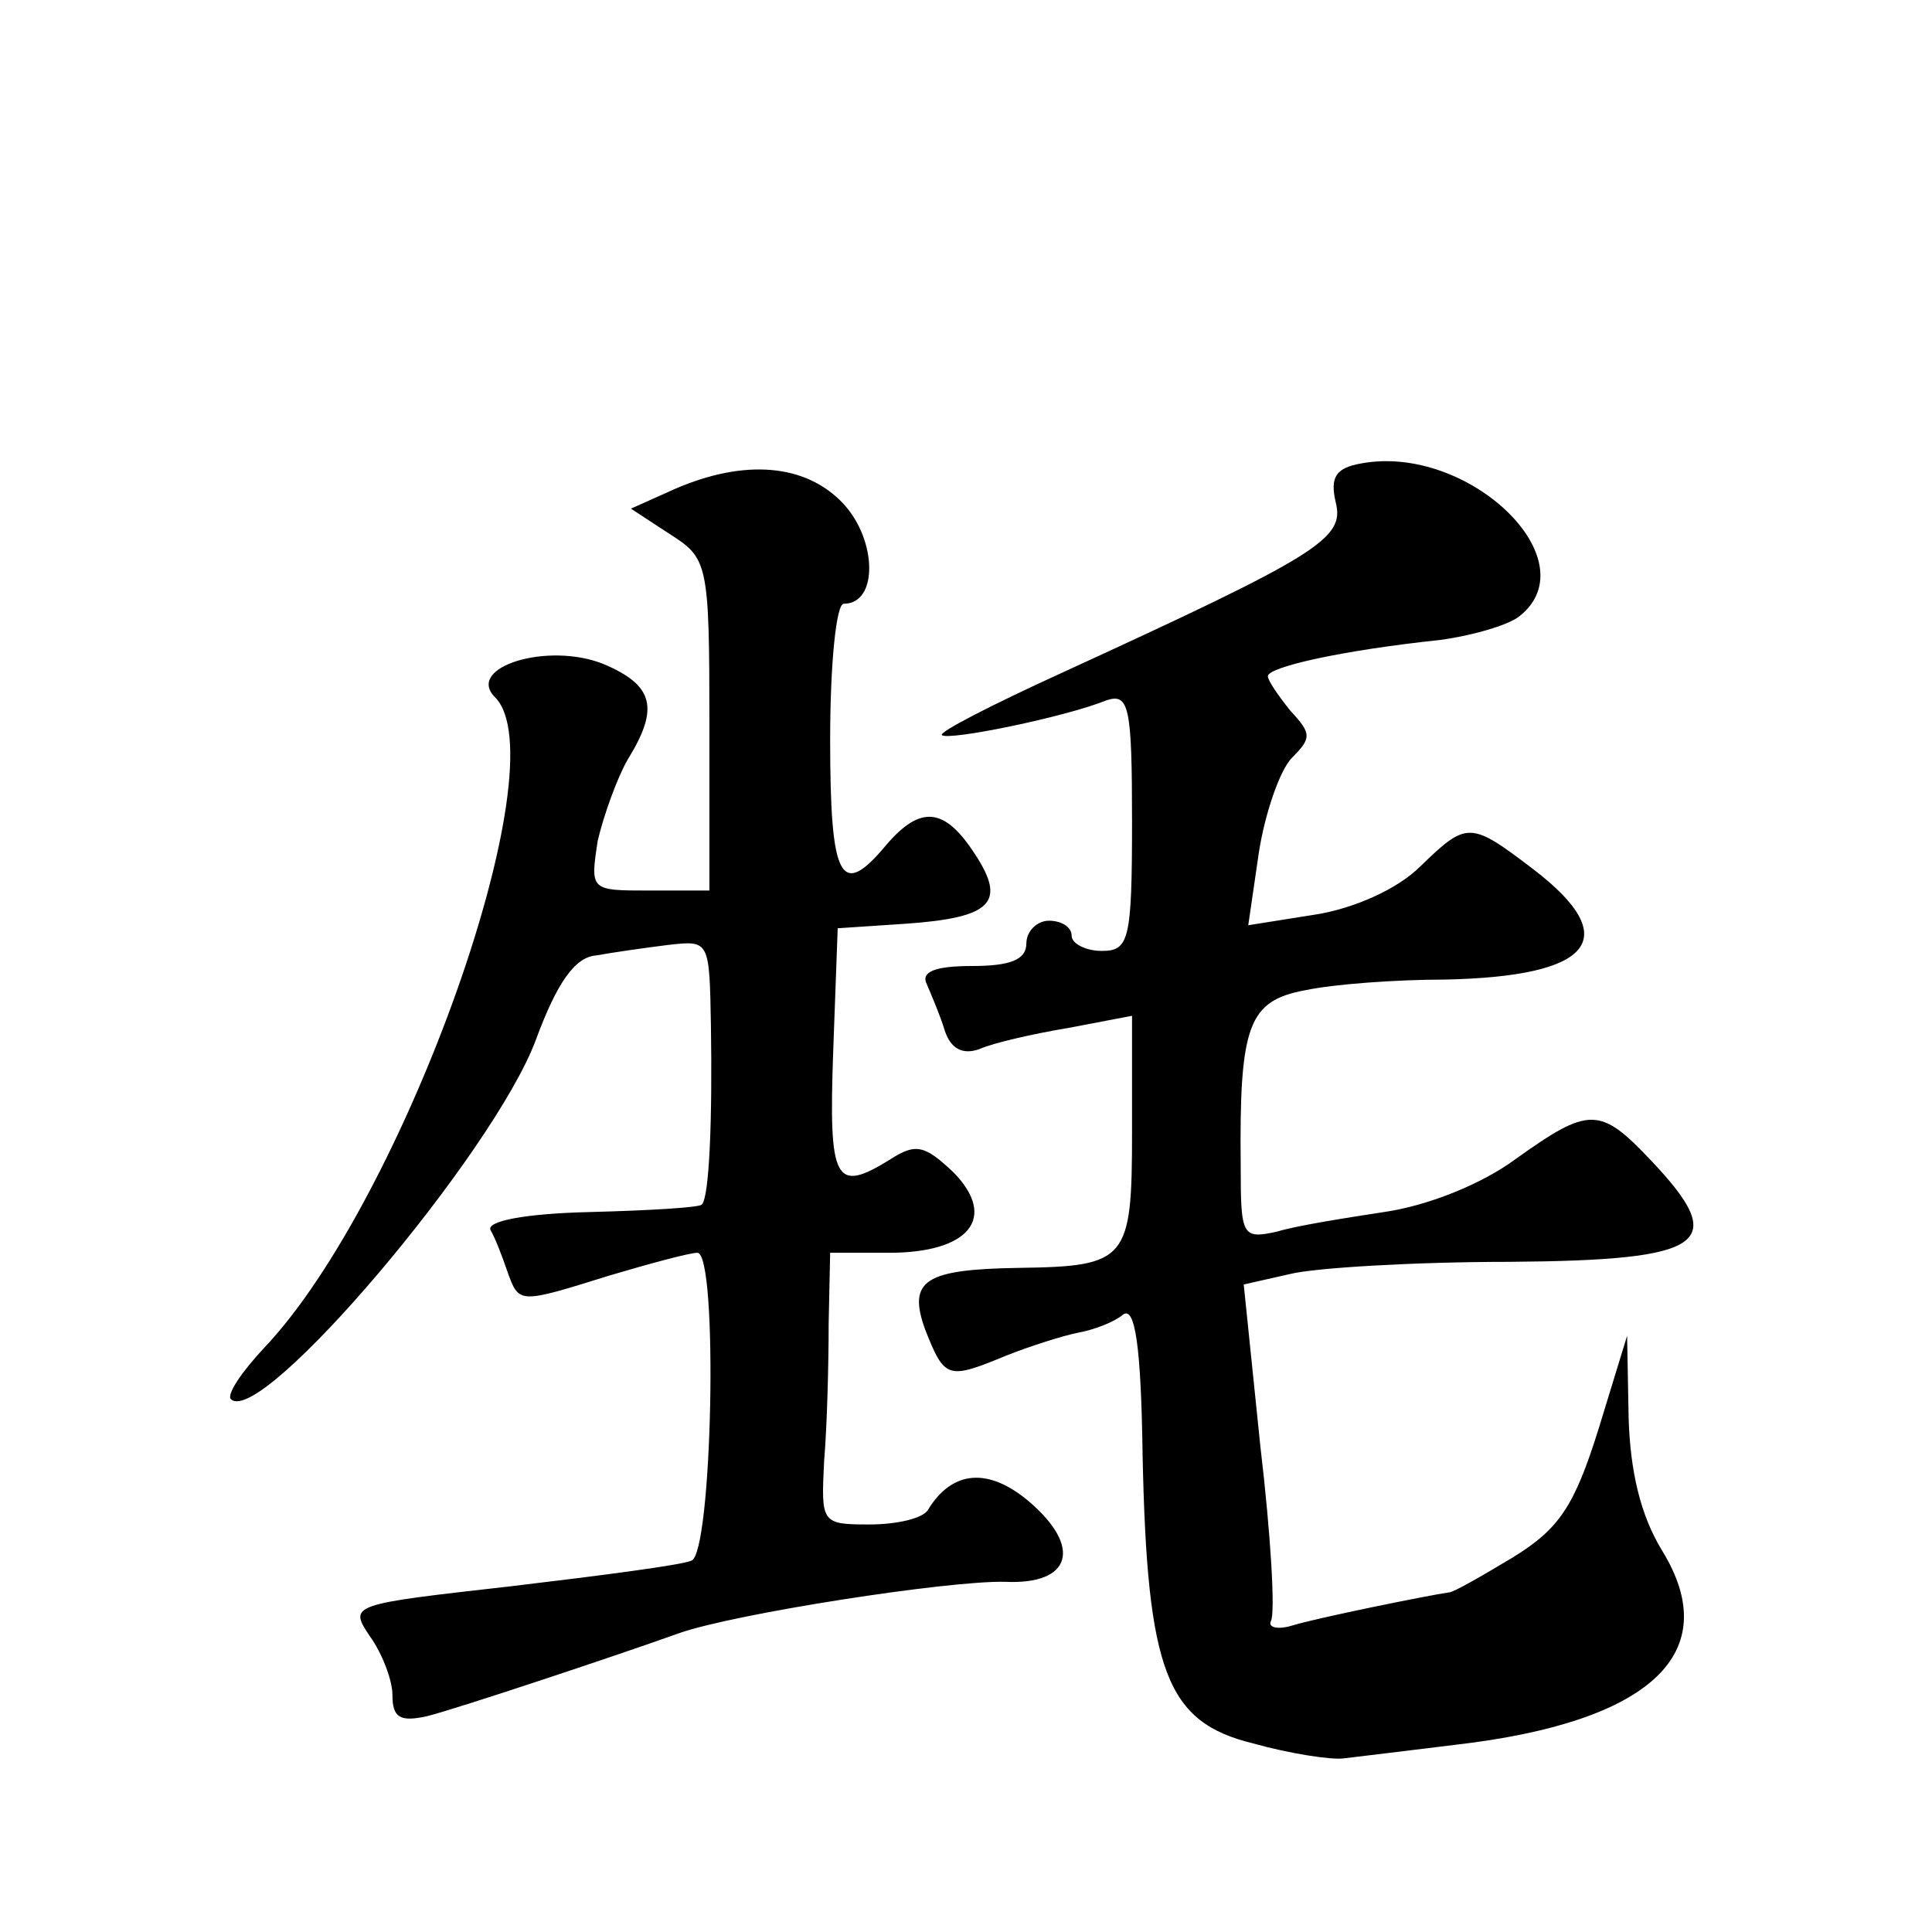 <?xml version="1.0" standalone="no"?>
<!DOCTYPE svg PUBLIC "-//W3C//DTD SVG 20010904//EN"
 "http://www.w3.org/TR/2001/REC-SVG-20010904/DTD/svg10.dtd">
<svg version="1.0" xmlns="http://www.w3.org/2000/svg"
 width="128pt" height="128pt" viewBox="0 0 128 128"
 preserveAspectRatio="xMidYMid meet">
<g transform="translate(0,128) scale(0.1,-0.1)"
fill="#0" stroke="none">
<path d="M902 973 c-17 -3 -21 -9 -17 -26 6 -24 -12 -35 -182 -113 -46 -21 -81
-39 -79 -41 4 -4 82 12 109 23 15 5 17 -4 17 -80 0 -79 -2 -86 -20 -86 -11 0 -20
5 -20 10 0 6 -7 10 -15 10 -8 0 -15 -7 -15 -15 0 -11 -11 -15 -36 -15 -25 0 -34
-4 -30 -12 3 -7 9 -21 12 -31 4 -12 12 -16 23 -12 9 4 35 10 59 14 l42 8 0 -77
c0 -85 -3 -89 -75 -90 -62 -1 -74 -8 -62 -41 13 -33 15 -33 54 -17 15 6 37 13 47
15 11 2 24 7 30 12 8 6 12 -21 13 -93 3 -144 16 -177 73 -191 25 -7 52 -11 60 -10
8 1 42 5 74 9 130 15 179 61 137 129 -14 23 -21 52 -22 88 l-1 54 -19 -62 c-16
-51 -26 -66 -57 -85 -20 -12 -39 -23 -42 -23 -14 -2 -88 -17 -104 -22 -10 -3 -16
-1 -14 3 3 5 0 57 -7 116 l-11 107 31 7 c16 4 82 8 145 8 131 1 146 12 94 67 -34
36 -41 36 -90 1 -23 -17 -59 -31 -87 -35 -26 -4 -58 -9 -71 -13 -23 -5 -24 -3 -24
43 -1 94 5 110 43 117 19 4 60 7 92 7 98 2 119 27 59 73 -42 32 -44 32 -75 2 -15
-15 -44 -28 -70 -32 l-44 -7 7 48 c4 26 14 55 22 63 13 13 13 16 -1 31 -8 10 -15
20 -15 23 0 6 48 17 114 24 22 3 46 10 53 16 46 37 -34 114 -105 101z M447 956
l-29 -13 26 -17 c25 -16 26 -19 26 -126 l0 -110 -40 0 c-39 0 -39 0 -34 33 4 17
13 42 20 54 21 34 17 49 -16 63 -37 15 -92 -2 -72 -22 43 -43 -60 -333 -153 -431
-15 -16 -25 -31 -22 -34 20 -19 174 163 202 238 14 38 26 55 40 56 11 2 32 5 48
7 27 3 27 3 28 -53 1 -62 -1 -114 -6 -119 -1 -2 -35 -4 -74 -5 -43 -1 -69 -6 -66
-12 3 -5 8 -18 11 -27 8 -22 7 -22 68 -3 27 8 53 15 58 15 14 0 10 -200 -4 -204
-7 -3 -61 -10 -120 -17 -106 -12 -107 -12 -93 -33 8 -11 15 -29 15 -39 0 -15 5
-18 23 -14 20 5 128 41 167 55 37 13 179 35 216 34 44 -2 51 23 16 53 -27 23 -51
21 -67 -5 -3 -6 -21 -10 -39 -10 -32 0 -32 1 -30 42 2 24 3 64 3 91 l1 47 39 0
c53 0 72 23 43 53 -19 18 -25 20 -42 9 -37 -23 -41 -15 -38 71 l3 82 45 3 c57 4
67 14 46 46 -20 31 -36 33 -59 6 -30 -36 -37 -23 -37 70 0 50 4 90 9 90 23 0 22
42 0 66 -25 27 -66 30 -112 10z"/>
</g>
</svg>
